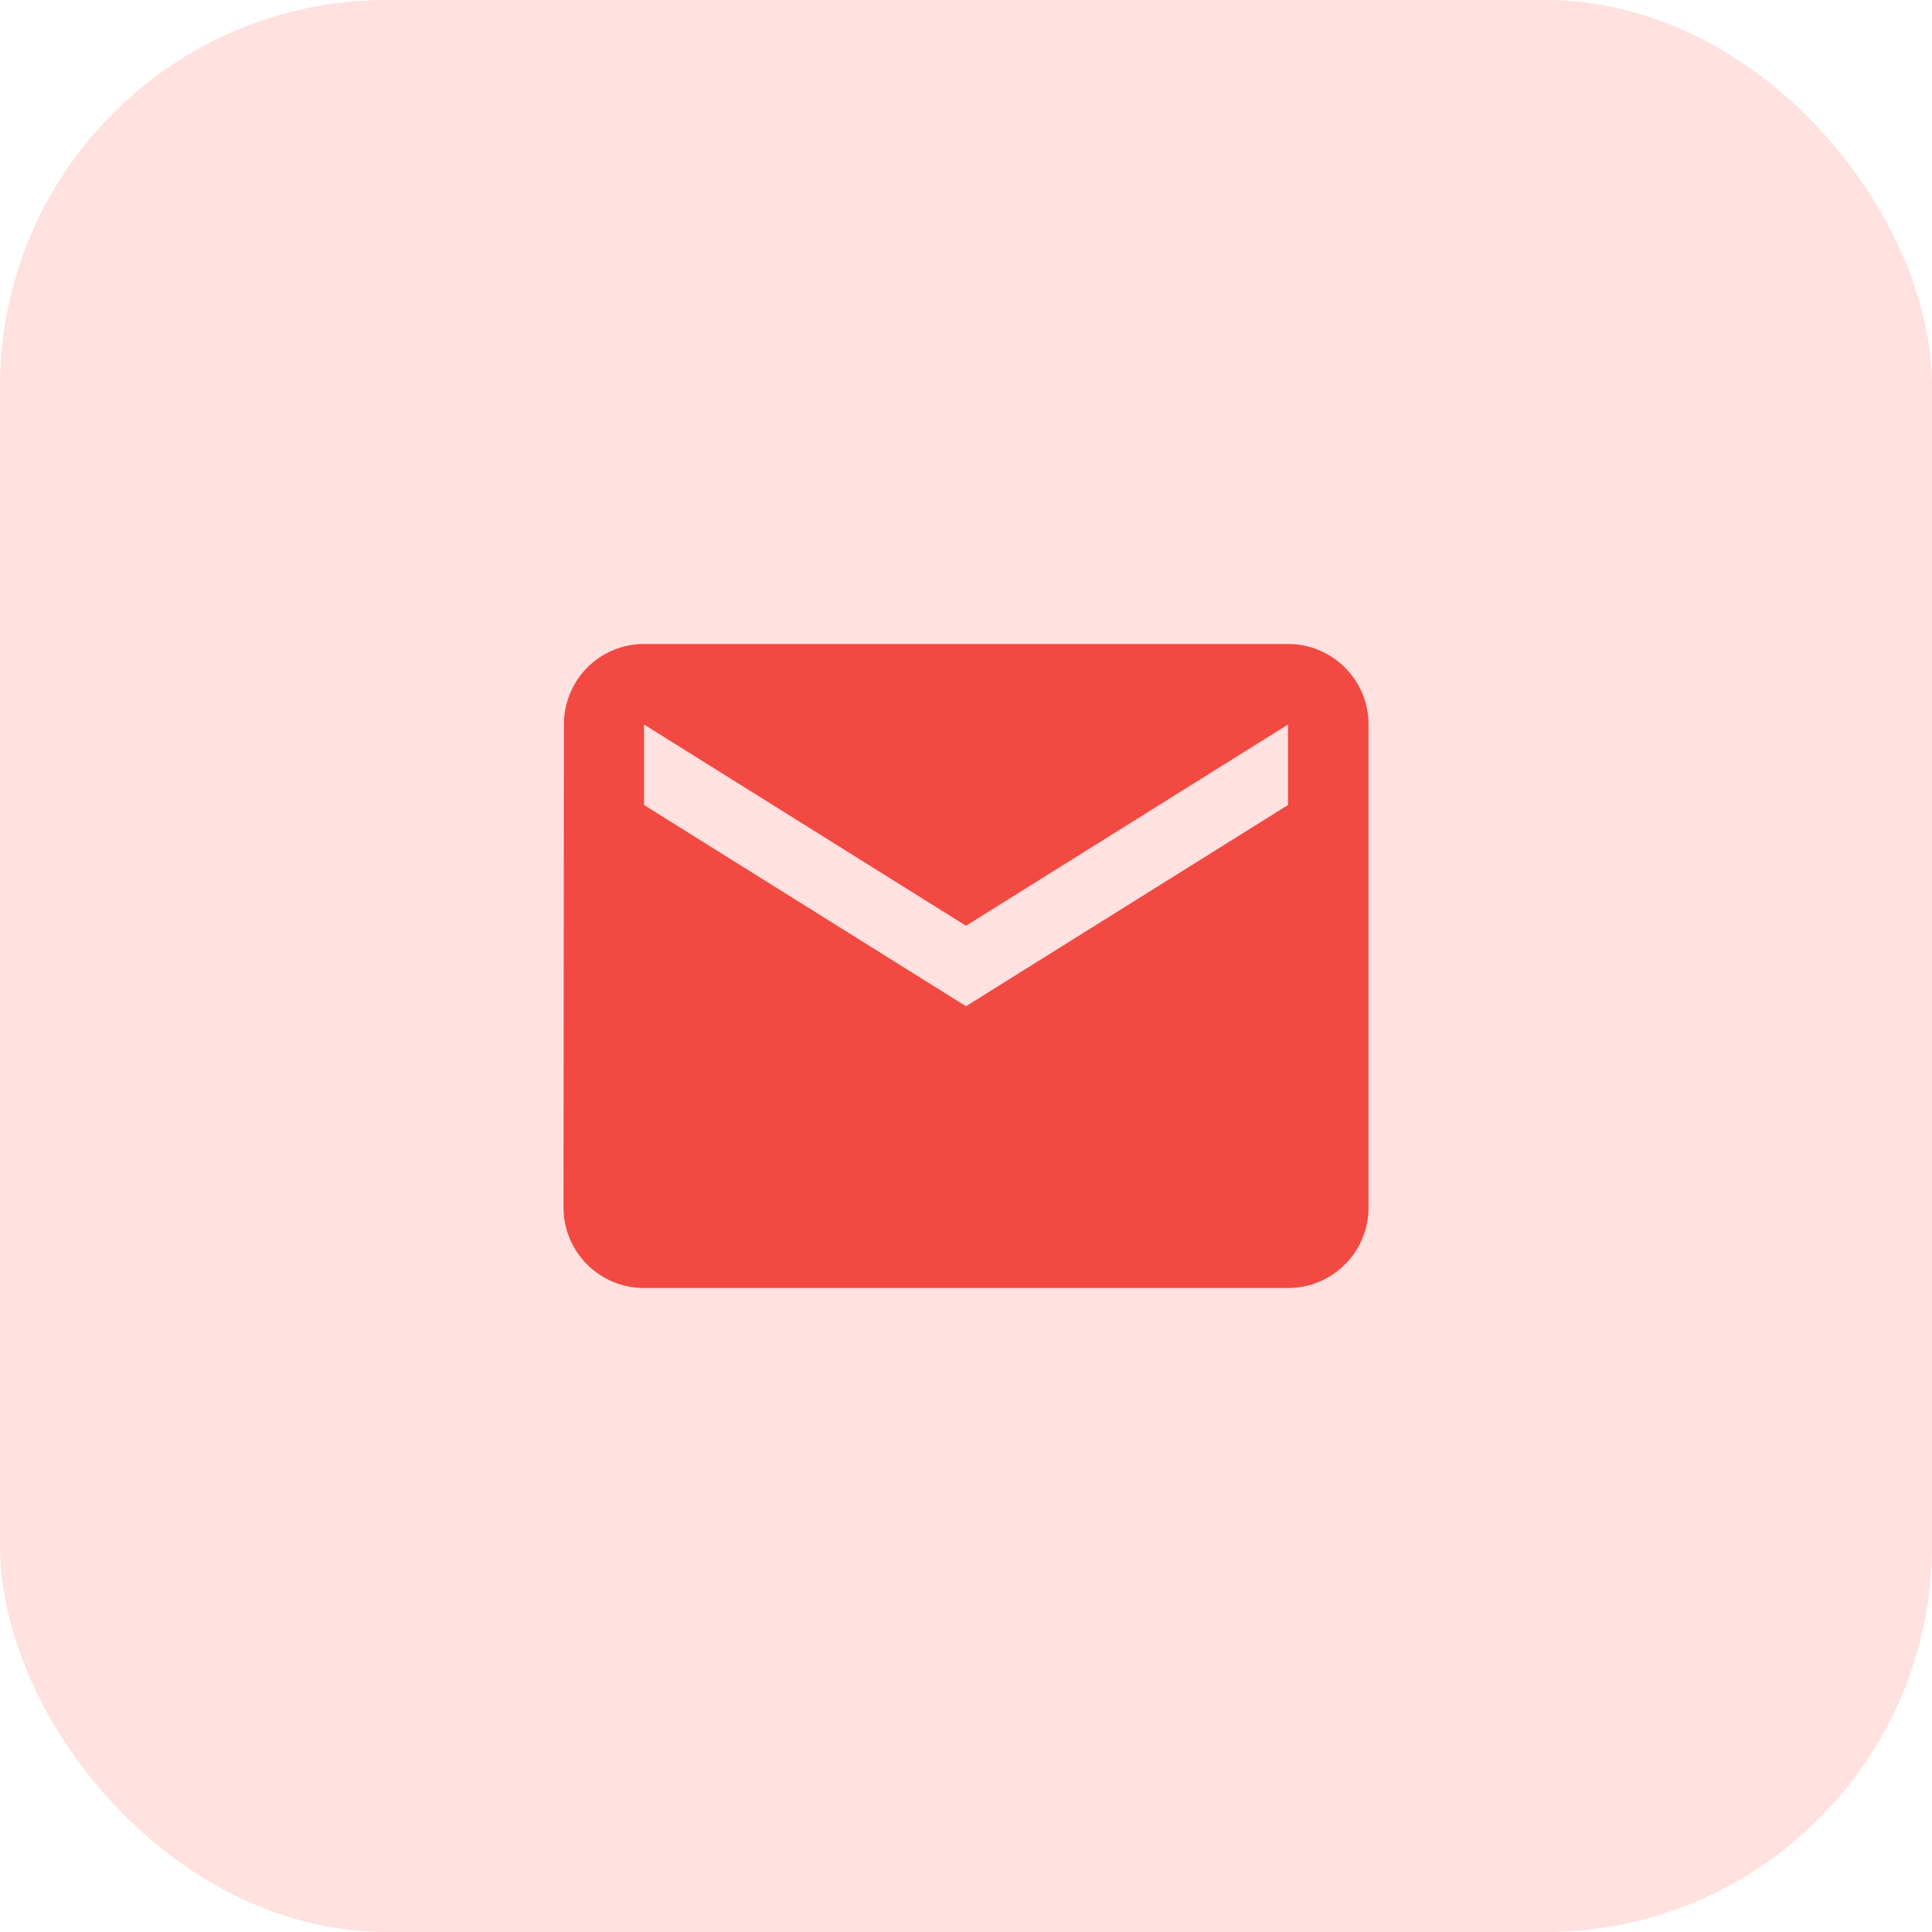 <?xml version="1.0" encoding="UTF-8"?> <svg xmlns="http://www.w3.org/2000/svg" width="40" height="40" viewBox="0 0 40 40" fill="none"><rect width="40" height="40" rx="8" fill="#FFE1DF"></rect><g clip-path="url(#clip0_111_2366)"><path d="M26.667 13.333H13.334C12.413 13.333 11.675 14.079 11.675 15L11.667 25C11.667 25.921 12.413 26.667 13.334 26.667H26.667C27.588 26.667 28.334 25.921 28.334 25V15C28.334 14.079 27.588 13.333 26.667 13.333ZM26.667 16.667L20 20.833L13.334 16.667V15L20 19.167L26.667 15V16.667Z" fill="#F24942"></path></g><defs><clipPath id="clip0_111_2366"><rect width="20" height="20" fill="white" transform="translate(10 10)"></rect></clipPath></defs></svg> 